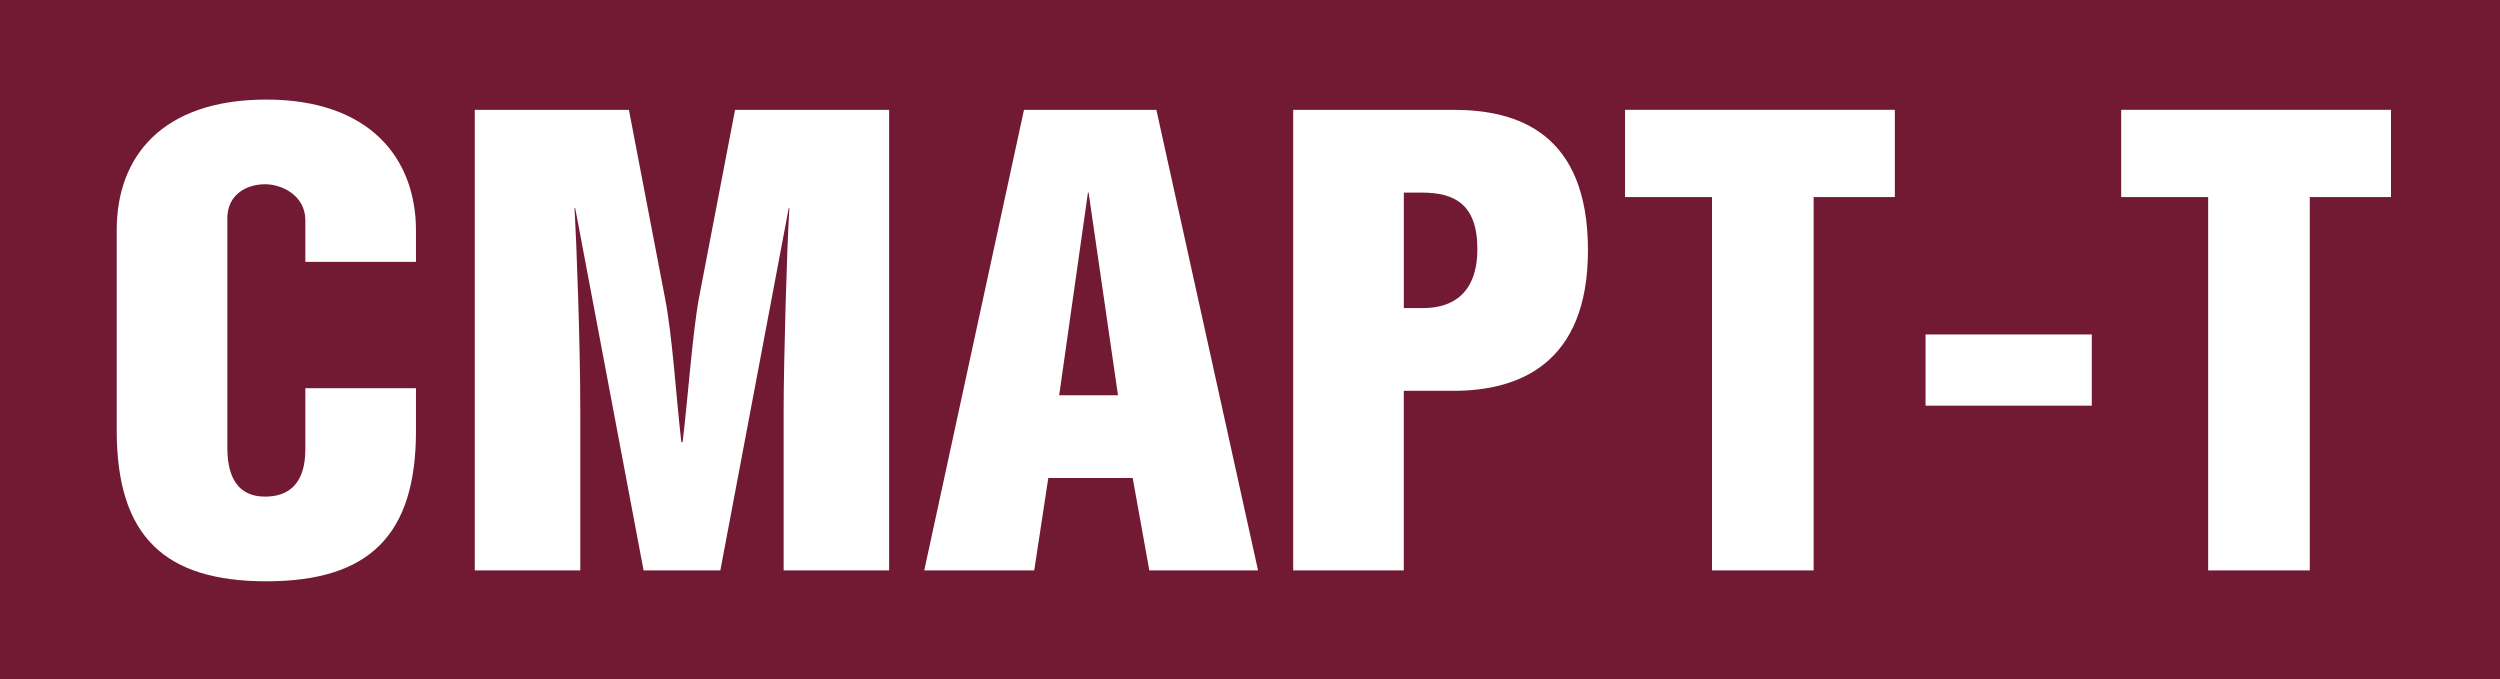 <?xml version="1.0" encoding="UTF-8"?> <svg xmlns="http://www.w3.org/2000/svg" width="460" height="125" viewBox="0 0 460 125" fill="none"> <path d="M460 0H0V125H460V0Z" fill="#721A33"></path> <path d="M76.538 71.431V79.338C76.538 98.577 67.832 106.958 49.008 106.958C30.303 106.958 21.478 98.697 21.478 79.224V42.282C21.478 28.945 29.712 18.322 49.008 18.322C68.066 18.322 76.538 29.18 76.538 42.396V48.179H56.184V40.512C56.184 36.025 51.95 33.901 48.774 33.901C45.36 33.901 41.832 35.791 41.832 40.158V82.409C41.832 88.781 44.535 91.378 48.774 91.378C53.128 91.378 56.184 89.02 56.184 82.644V71.431H76.538Z" fill="white"></path> <path d="M115.717 20.211L122.306 54.556C123.718 61.52 124.423 73.321 125.367 81.347H125.601C126.54 73.675 127.484 60.573 128.662 54.556L135.251 20.211H163.602V104.954H144.191V75.21C144.191 67.064 144.778 45.348 145.25 38.268H145.131L132.543 104.954H118.42L105.833 38.268H105.713C106.066 44.171 106.772 63.644 106.772 75.091V104.954H87.362V20.211H115.717Z" fill="white"></path> <path d="M212.774 20.211L231.478 104.954H211.477L208.416 87.958H192.886L190.297 104.954H170.062L188.414 20.211H212.774ZM205.712 72.733L200.301 35.437H200.181L194.889 72.733H205.712Z" fill="white"></path> <path d="M258.303 104.954H237.949V20.211H267.477C279.239 20.211 292.184 24.459 292.184 46.06C292.184 66.95 279.478 71.91 267.477 71.91H258.298V104.954H258.303ZM258.303 56.679H261.951C267.009 56.679 271.835 54.202 271.835 45.821C271.835 37.441 267.481 35.437 261.598 35.437H258.303V56.679Z" fill="white"></path> <path d="M333.713 104.954H315.009V36.259H299.007V20.206H348.651V36.259H333.708V104.954H333.713Z" fill="white"></path> <path d="M384.888 61.54V74.642H354.301V61.54H384.888Z" fill="white"></path> <path d="M425.006 104.954H406.301V36.259H390.3V20.206H439.944V36.259H425.001V104.954H425.006Z" fill="white"></path> </svg> 